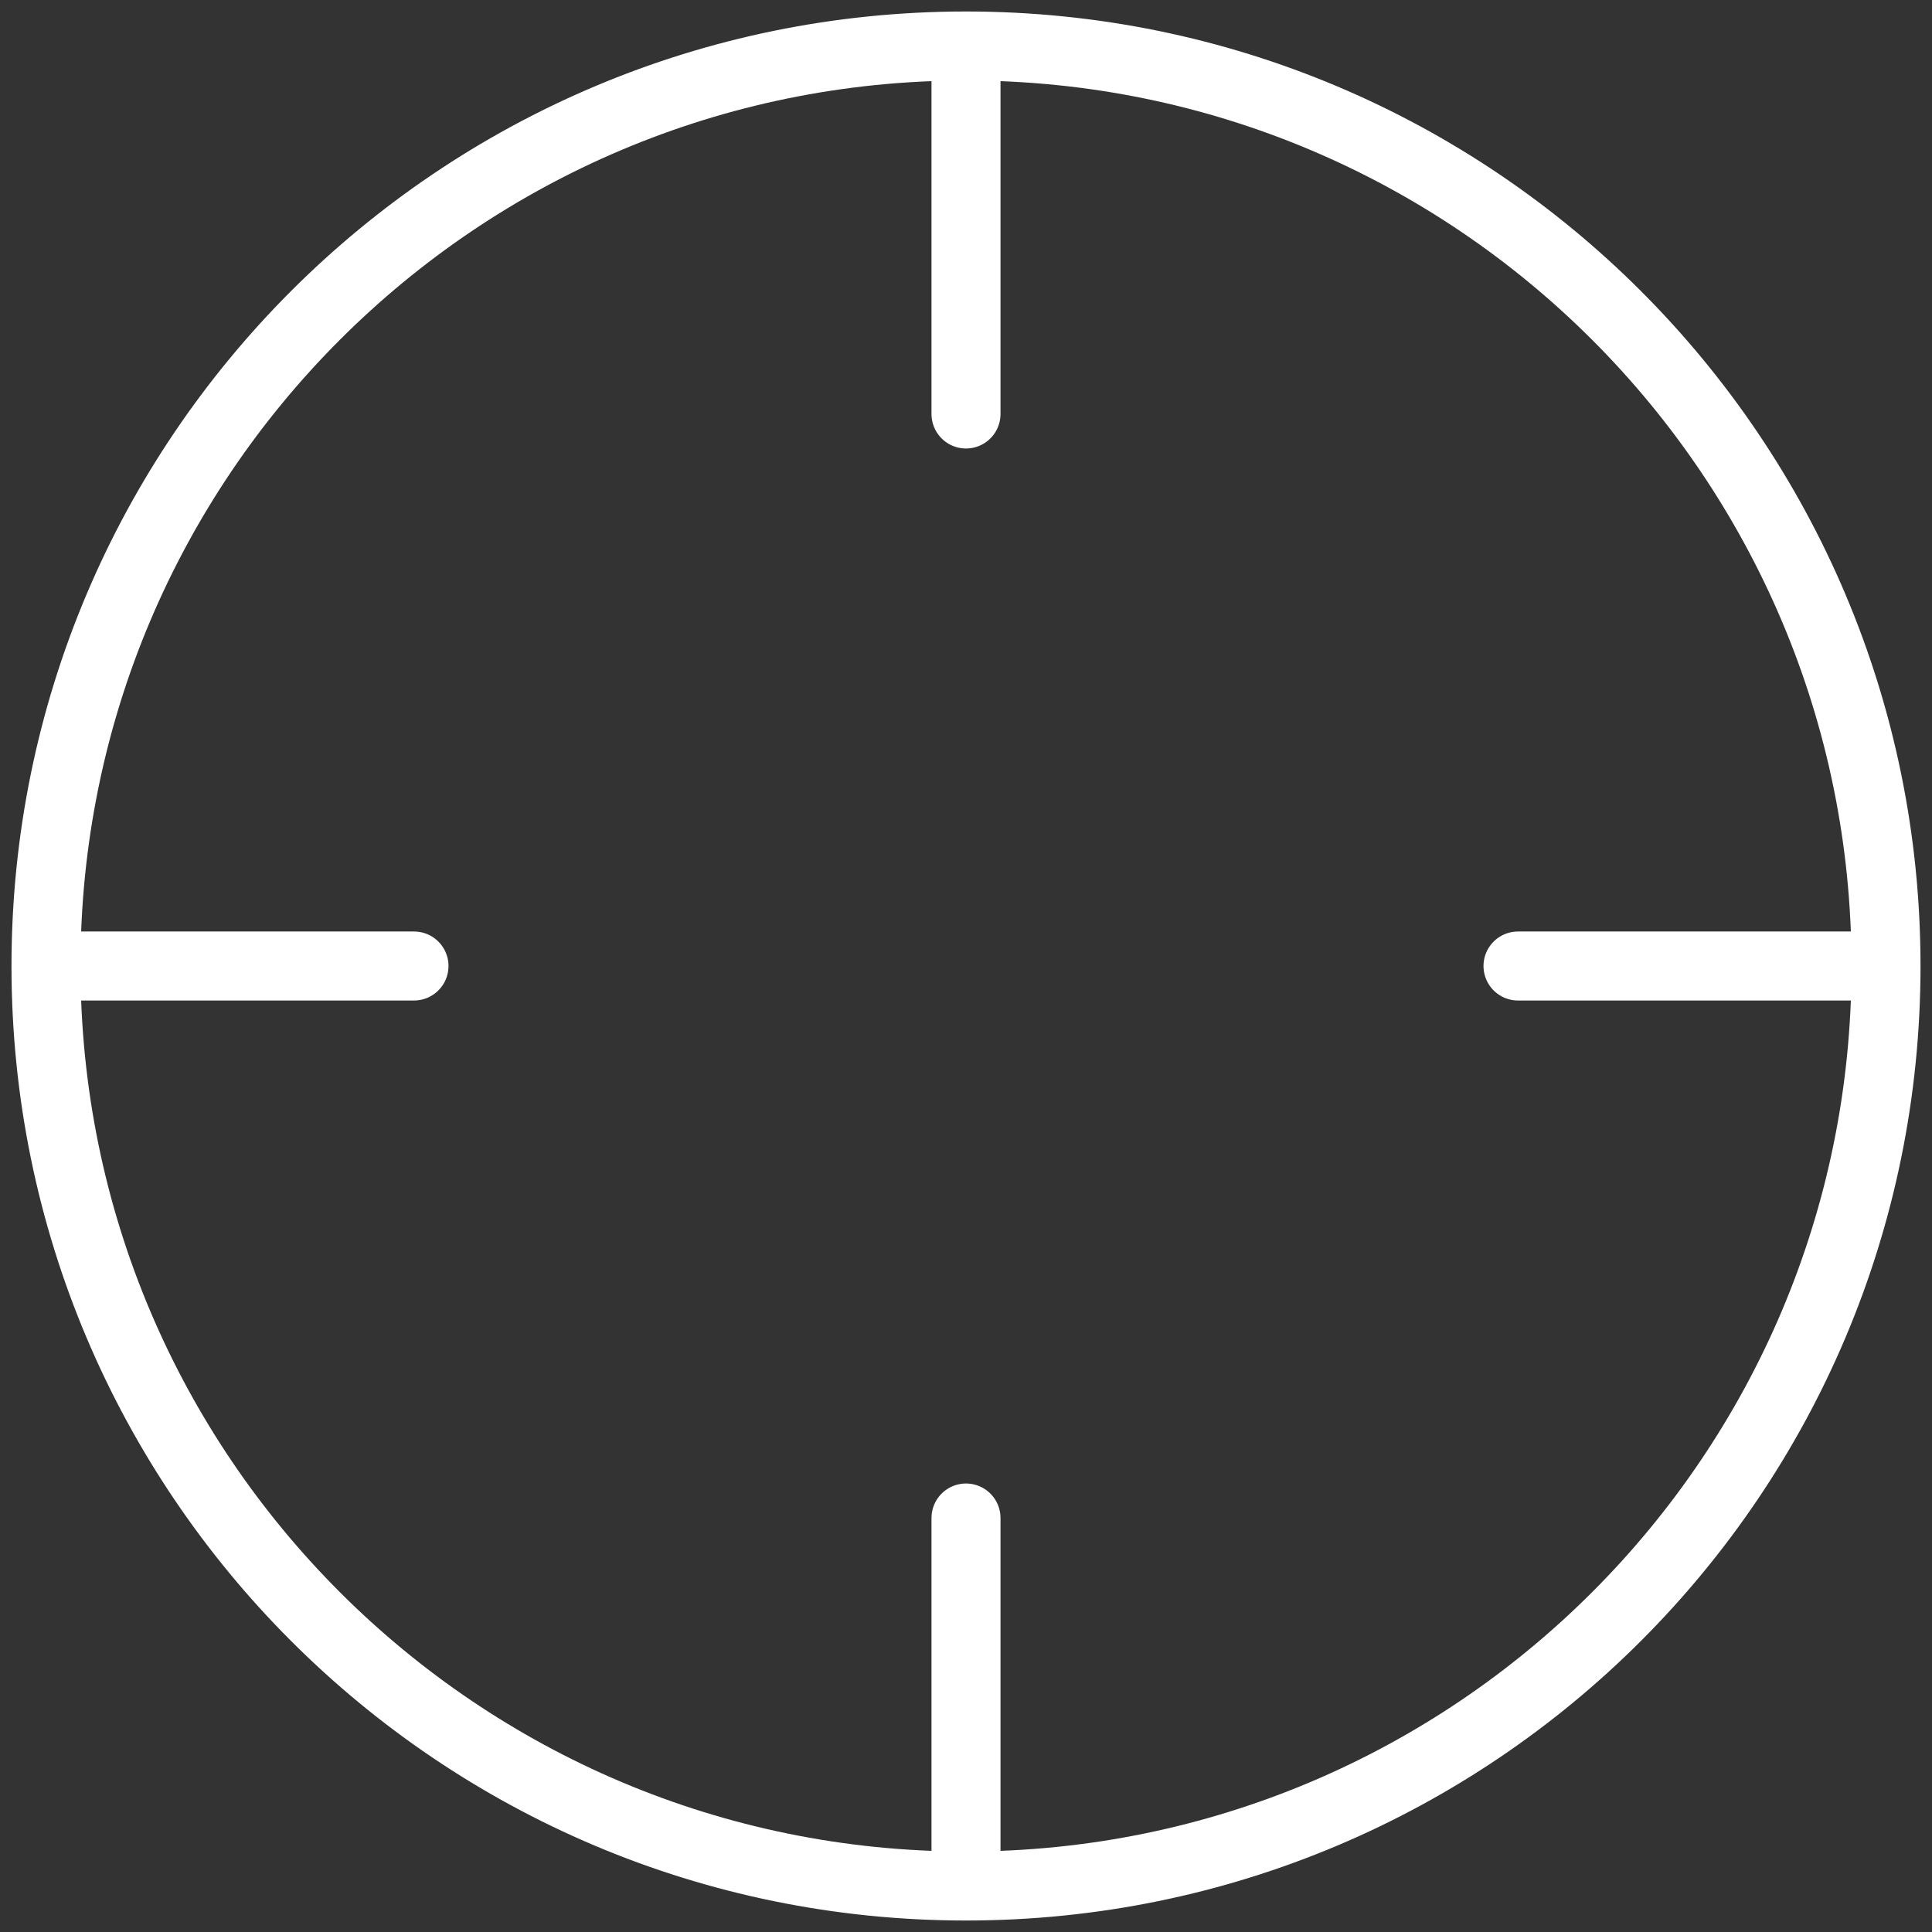 <svg width="56" height="56" viewBox="0 0 56 56" fill="none" xmlns="http://www.w3.org/2000/svg">
<rect x="0" y="0" width="56" height="56" fill="#333333" stroke="none"/>
<path d="M54.667 28C54.667 42.728 42.728 54.667 28 54.667M54.667 28C54.667 13.272 42.728 1.333 28 1.333M54.667 28H44M28 54.667C13.272 54.667 1.333 42.728 1.333 28M28 54.667V44M1.333 28C1.333 13.272 13.272 1.333 28 1.333M1.333 28H12M28 1.333V12" stroke="white" stroke-width="2" stroke-linecap="round" stroke-linejoin="round"/>
</svg>
